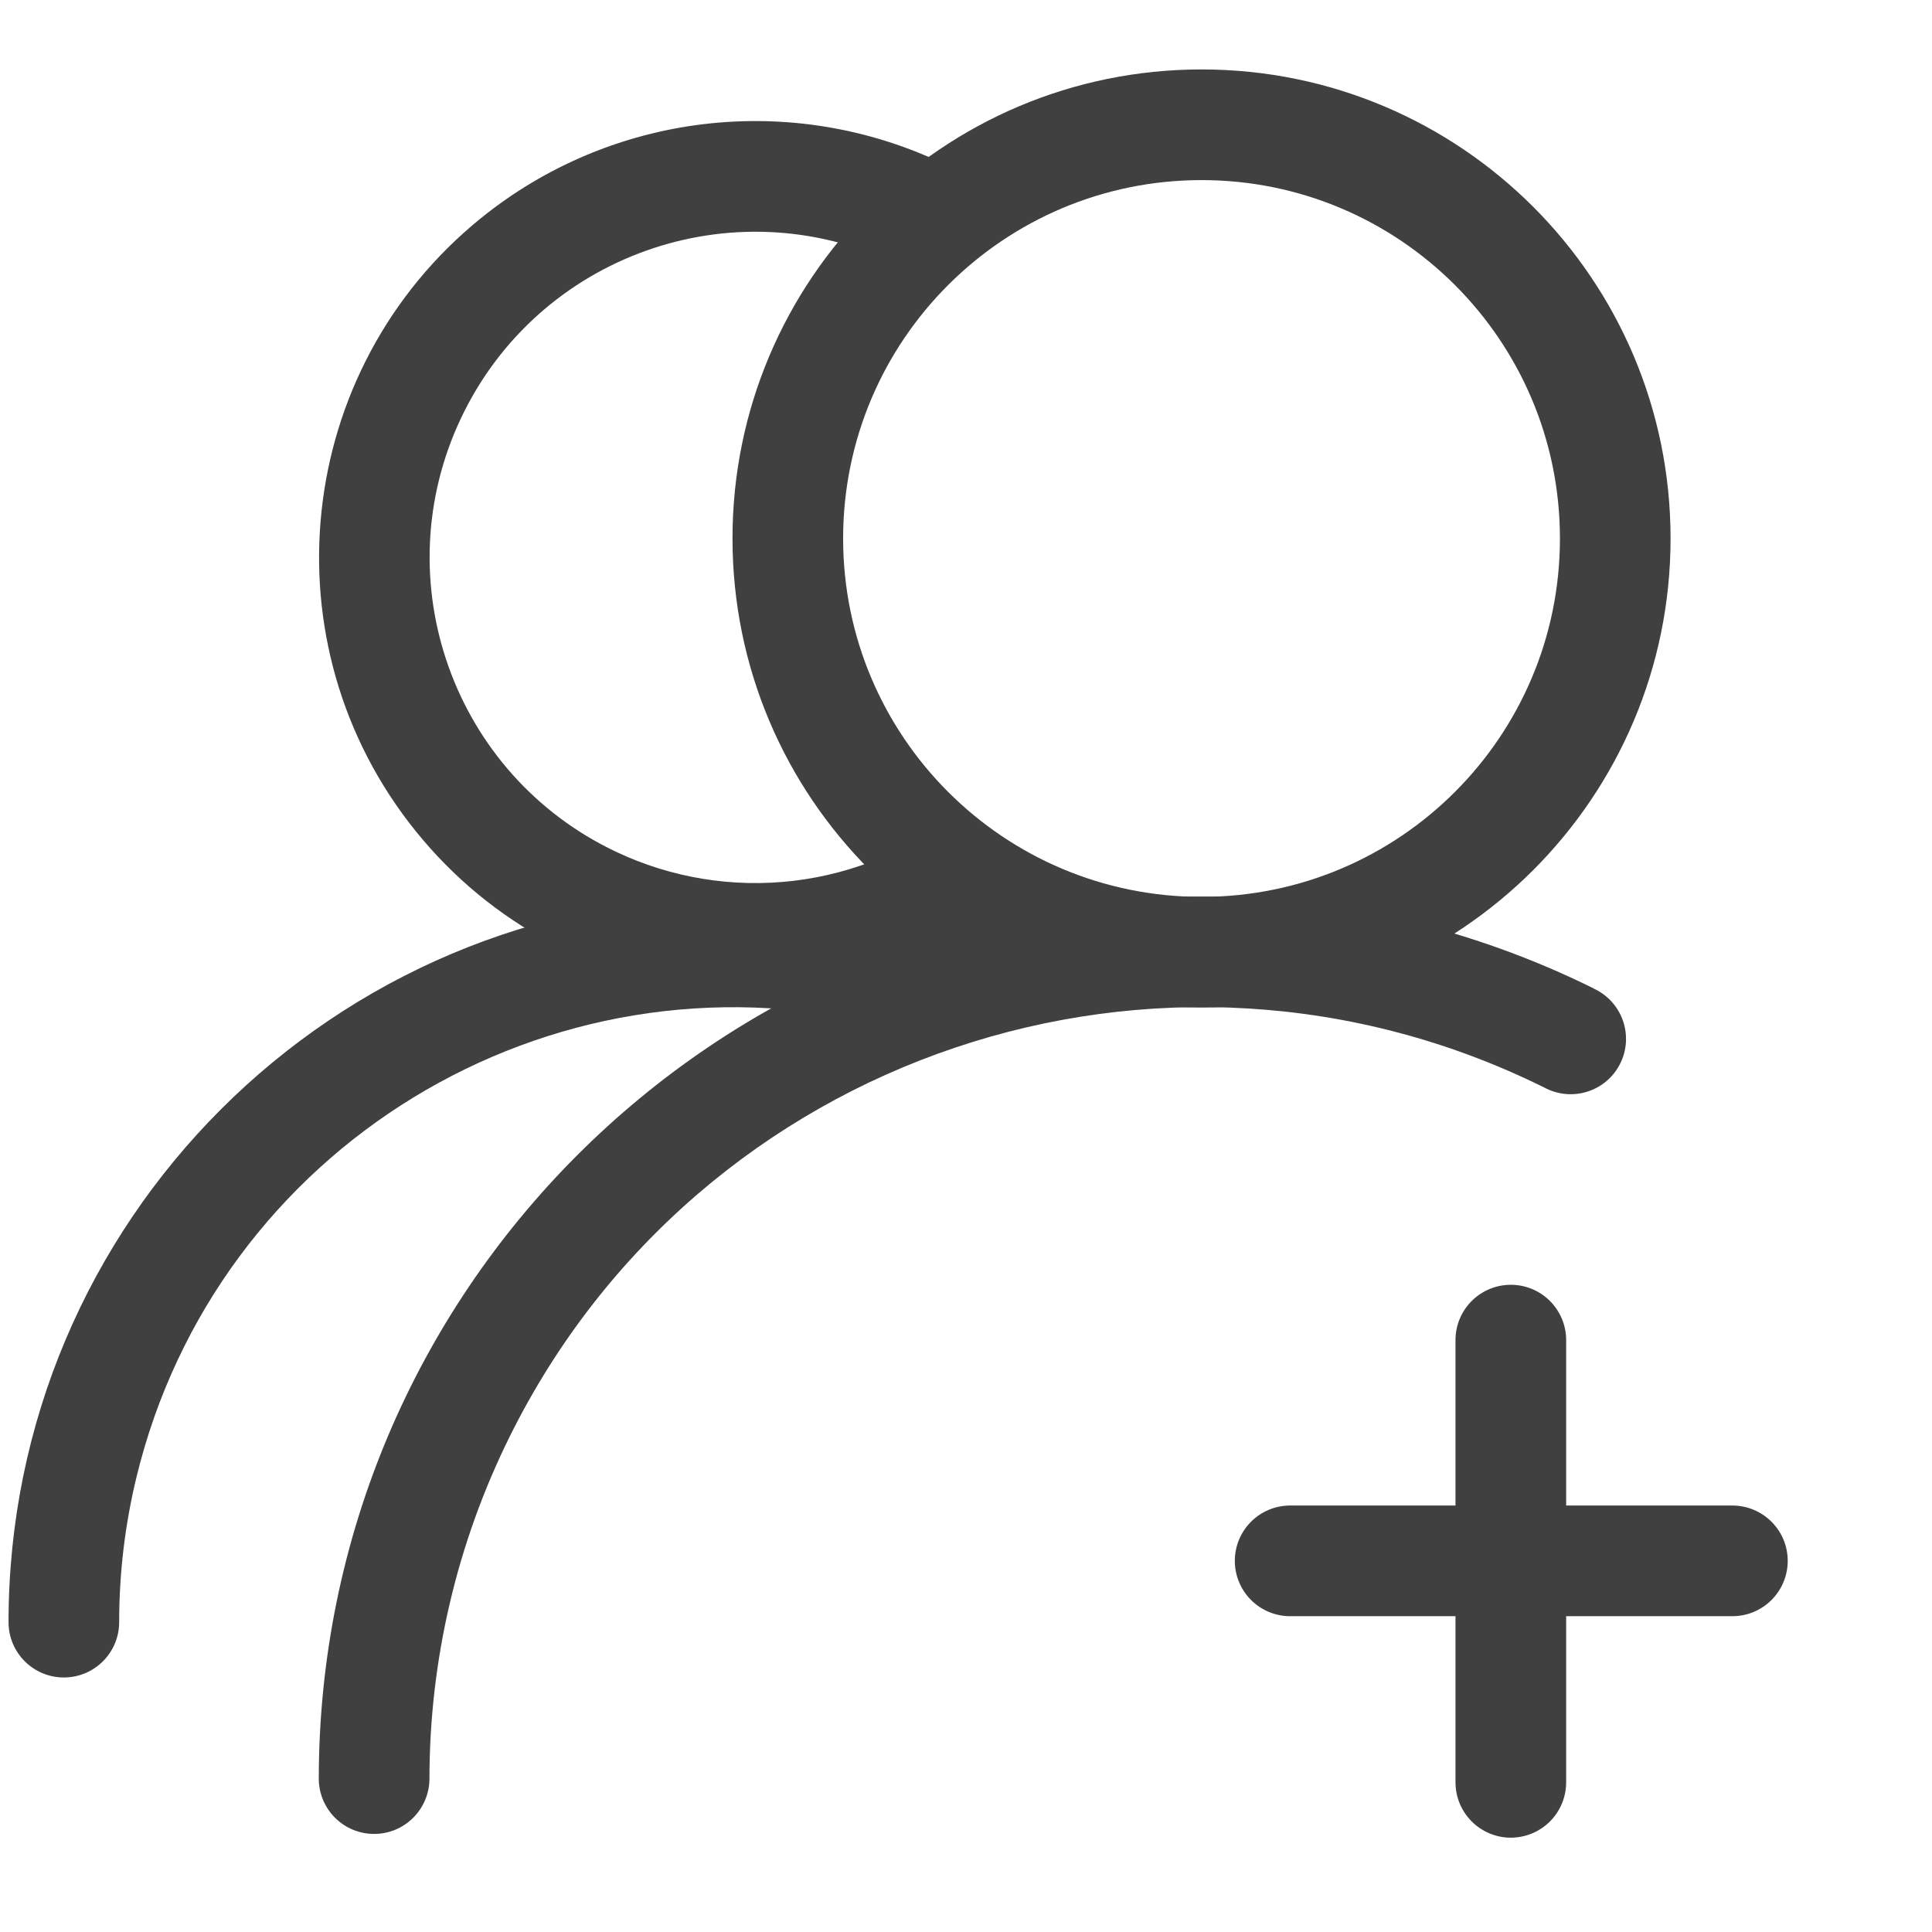 <svg fill="none" height="50" viewBox="0 0 50 50" width="50" xmlns="http://www.w3.org/2000/svg"><g fill="#404041"><path d="M31.096 26.074C24.392 26.074 18.957 20.639 18.957 13.935 18.957 7.232 24.392 1.797 31.096 1.797 37.799 1.797 43.234 7.231 43.234 13.935 43.234 20.639 37.799 26.074 31.096 26.074ZM31.096 23.211C36.218 23.211 40.371 19.058 40.371 13.936 40.371 8.813 36.218 4.661 31.096 4.661 25.973 4.661 21.82 8.813 21.82 13.936 21.82 19.058 25.973 23.211 31.096 23.211Z"/><path d="M24.387 4.225 23.156 6.811C18.95 4.818 13.925 6.613 11.932 10.819 9.939 15.025 11.734 20.05 15.94 22.043 17.372 22.721 18.968 22.982 20.542 22.795 22.116 22.608 23.606 21.981 24.84 20.985L26.644 23.207C21.793 27.126 14.684 26.369 10.766 21.519 6.847 16.668 7.603 9.559 12.454 5.64 14.108 4.304 16.105 3.463 18.216 3.212 20.328 2.961 22.466 3.311 24.387 4.222V4.225Z"/><path d="M41.244 25.584C41.419 25.663 41.575 25.777 41.705 25.919 41.835 26.061 41.935 26.227 41.999 26.408 42.063 26.589 42.09 26.781 42.079 26.973 42.067 27.165 42.017 27.352 41.931 27.524 41.846 27.696 41.727 27.849 41.581 27.974 41.435 28.099 41.266 28.193 41.082 28.251 40.899 28.309 40.706 28.33 40.515 28.312 40.324 28.294 40.138 28.238 39.969 28.147 30.081 23.246 18.093 27.288 13.192 37.176 11.824 39.936 11.113 42.975 11.114 46.055 11.107 46.431 10.953 46.788 10.685 47.051 10.418 47.315 10.057 47.462 9.682 47.462 9.306 47.462 8.946 47.315 8.678 47.051 8.41 46.788 8.257 46.431 8.25 46.055 8.246 33.438 18.471 23.207 31.088 23.203 34.612 23.202 38.087 24.016 41.244 25.581L41.244 25.584Z"/><path d="M23.398 23.732C23.58 23.78 23.75 23.863 23.9 23.977 24.05 24.091 24.175 24.233 24.27 24.395 24.365 24.558 24.427 24.737 24.452 24.924 24.477 25.11 24.465 25.3 24.418 25.481 24.323 25.838 24.095 26.145 23.78 26.338 23.466 26.53 23.089 26.594 22.728 26.515 14.189 24.452 5.593 29.701 3.529 38.24 3.233 39.465 3.084 40.721 3.084 41.981 3.084 42.772 2.443 43.413 1.652 43.413.862 43.413.221 42.772.221 41.981.221 31.614 8.625 23.211 18.991 23.211 20.475 23.211 21.953 23.387 23.395 23.735L23.398 23.732ZM44.834 38.963C45.214 38.963 45.578 39.114 45.847 39.383 46.115 39.651 46.266 40.015 46.266 40.395 46.266 40.775 46.115 41.139 45.847 41.407 45.578 41.676 45.214 41.827 44.834 41.827H33.363C32.988 41.82 32.63 41.666 32.367 41.398 32.105 41.131 31.957 40.77 31.957 40.395 31.957 40.02 32.104 39.66 32.367 39.392 32.63 39.124 32.987 38.97 33.362 38.963H44.834Z"/><path d="M40.532 46.126C40.532 46.506 40.381 46.87 40.113 47.139 39.844 47.407 39.48 47.558 39.1 47.559 38.721 47.559 38.356 47.408 38.088 47.139 37.819 46.871 37.668 46.507 37.668 46.127V34.657C37.674 34.282 37.828 33.924 38.096 33.661 38.363 33.398 38.724 33.25 39.099 33.25 39.475 33.25 39.835 33.397 40.103 33.66 40.371 33.923 40.525 34.281 40.532 34.656V46.129 46.126H40.532Z"/></g></svg>
